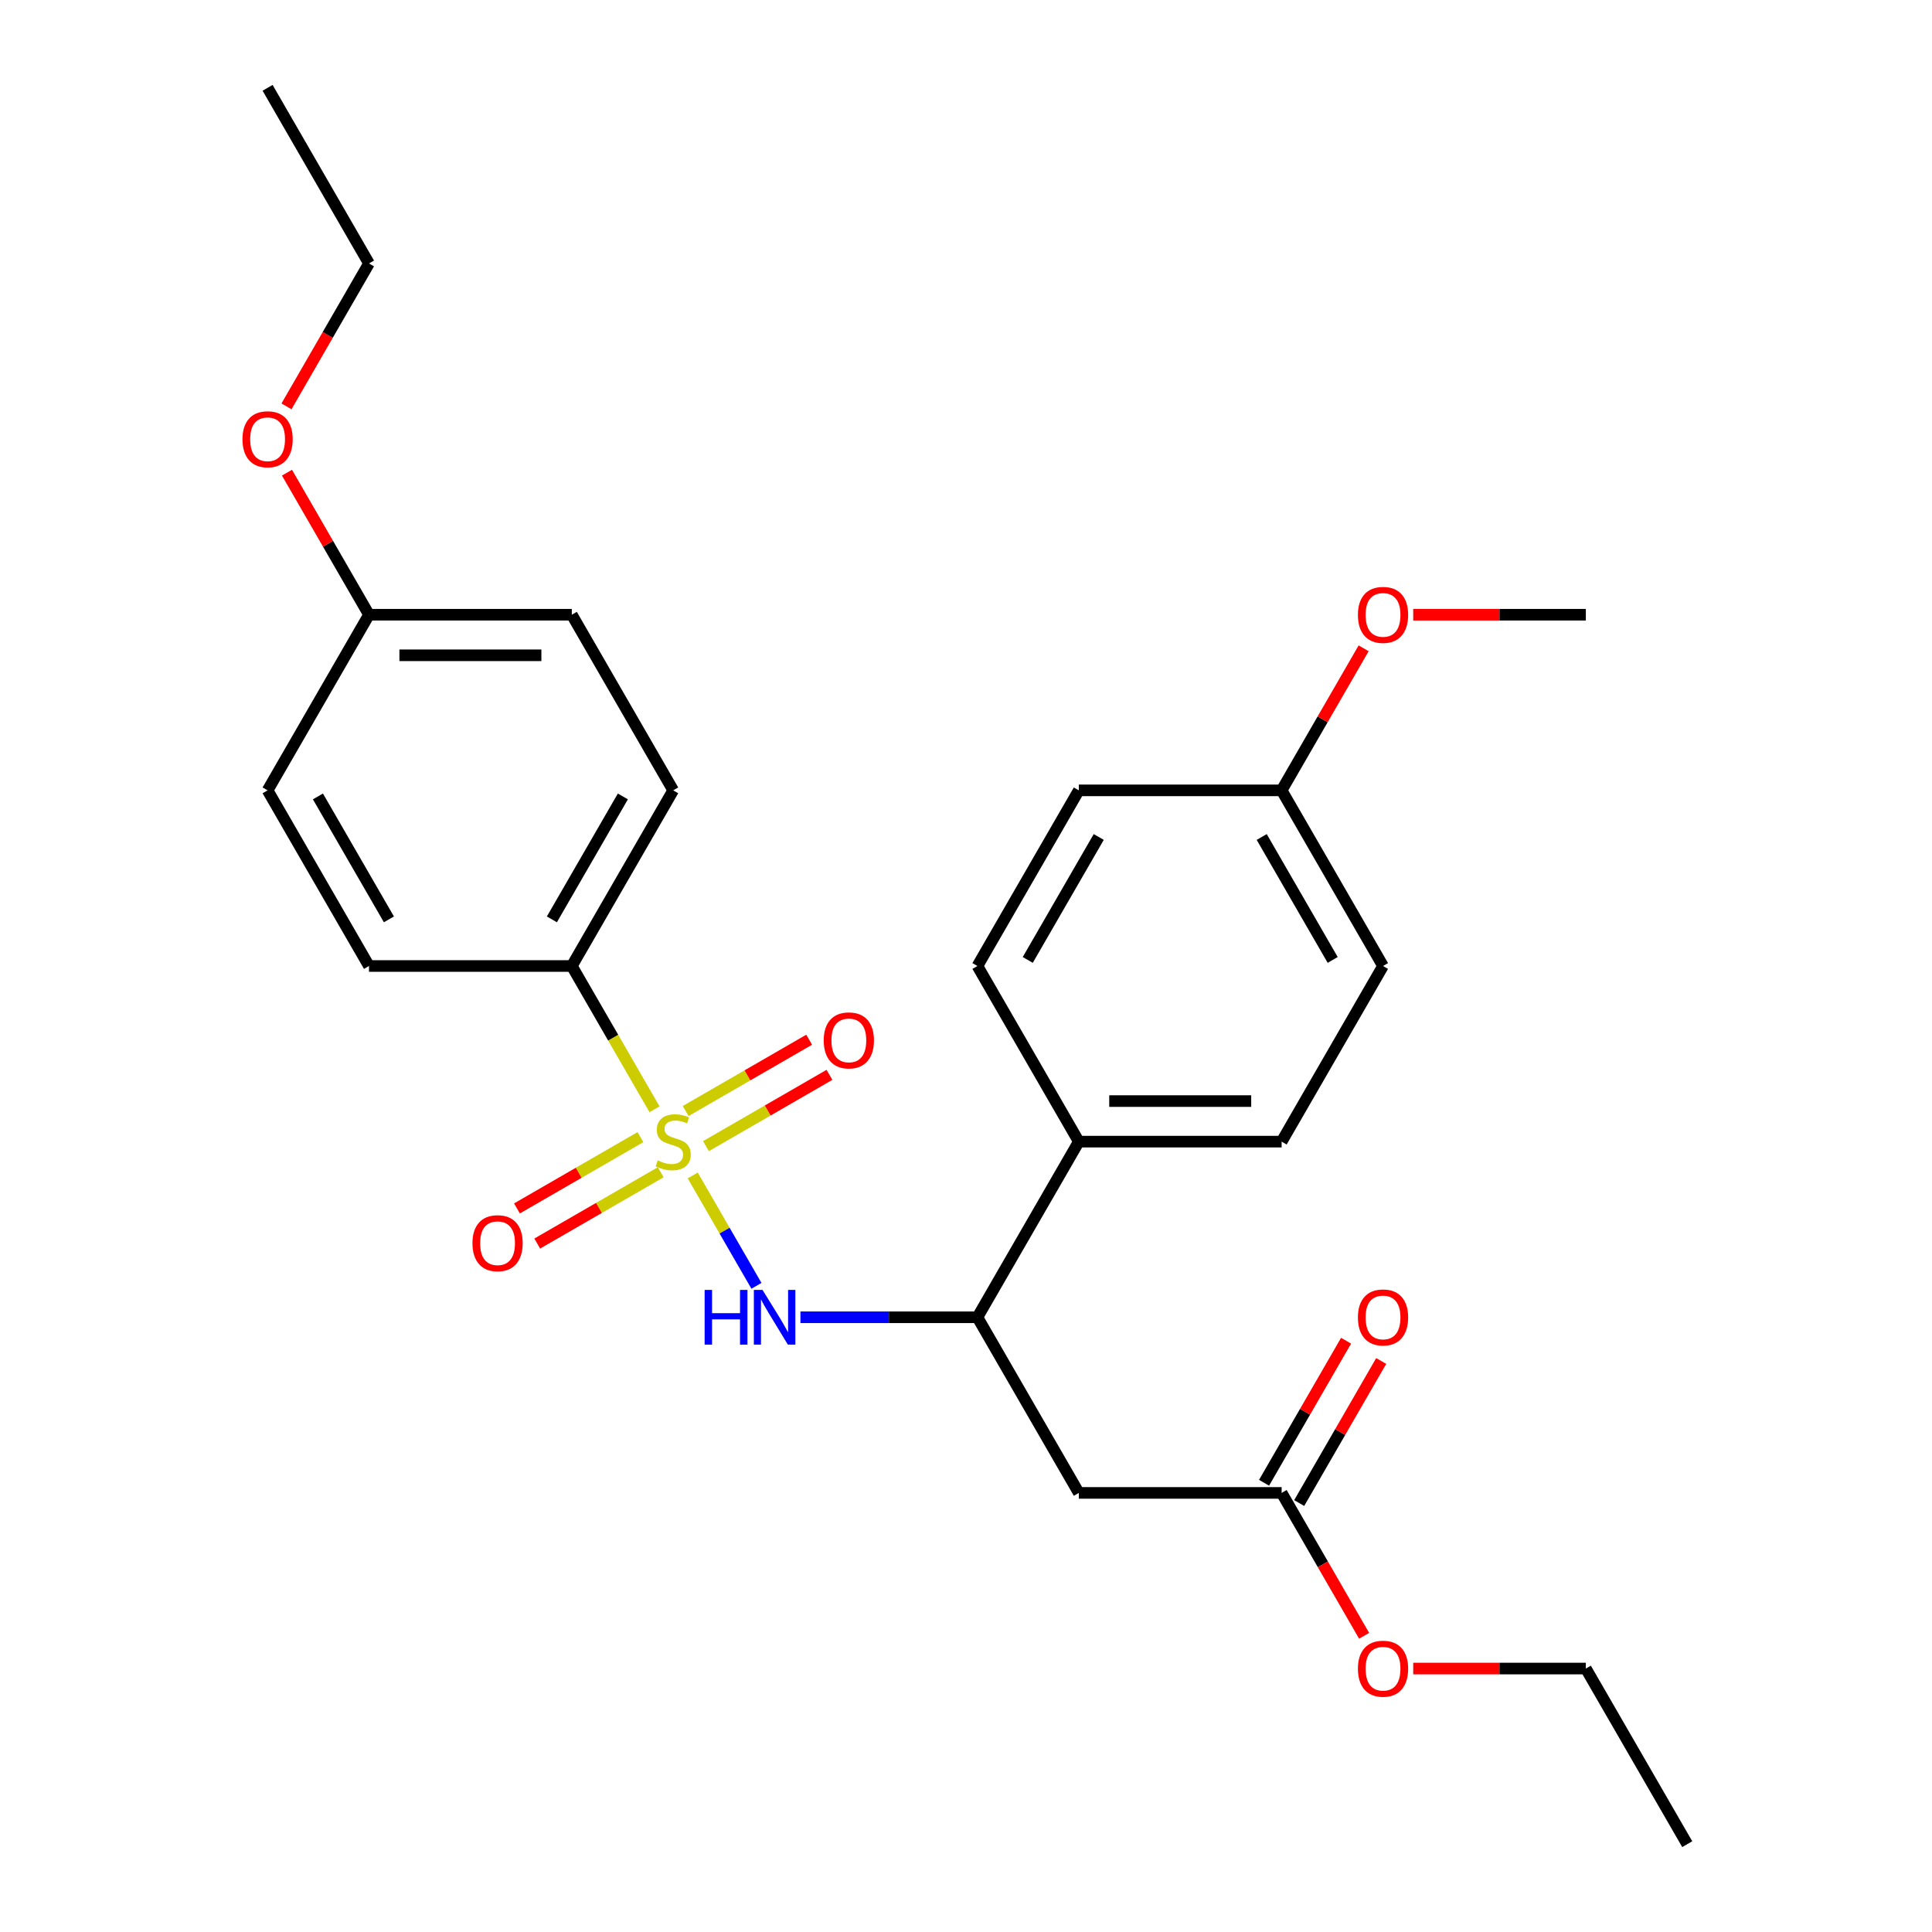 <?xml version='1.0' encoding='iso-8859-1'?>
<svg version='1.1' baseProfile='full'
              xmlns='http://www.w3.org/2000/svg'
                      xmlns:rdkit='http://www.rdkit.org/xml'
                      xmlns:xlink='http://www.w3.org/1999/xlink'
                  xml:space='preserve'
width='1000px' height='1000px' viewBox='0 0 1000 1000'>
<!-- END OF HEADER -->
<rect style='opacity:1.0;fill:#FFFFFF;stroke:none' width='1000' height='1000' x='0' y='0'> </rect>
<path class='bond-0' d='M 358.556,608.413 L 375.047,636.976' style='fill:none;fill-rule:evenodd;stroke:#CCCC00;stroke-width:6px;stroke-linecap:butt;stroke-linejoin:miter;stroke-opacity:1' />
<path class='bond-0' d='M 375.047,636.976 L 391.538,665.539' style='fill:none;fill-rule:evenodd;stroke:#0000FF;stroke-width:6px;stroke-linecap:butt;stroke-linejoin:miter;stroke-opacity:1' />
<path class='bond-3' d='M 338.783,574.165 L 317.373,537.082' style='fill:none;fill-rule:evenodd;stroke:#CCCC00;stroke-width:6px;stroke-linecap:butt;stroke-linejoin:miter;stroke-opacity:1' />
<path class='bond-3' d='M 317.373,537.082 L 295.964,500' style='fill:none;fill-rule:evenodd;stroke:#000000;stroke-width:6px;stroke-linecap:butt;stroke-linejoin:miter;stroke-opacity:1' />
<path class='bond-5' d='M 331.497,588.576 L 299.538,607.027' style='fill:none;fill-rule:evenodd;stroke:#CCCC00;stroke-width:6px;stroke-linecap:butt;stroke-linejoin:miter;stroke-opacity:1' />
<path class='bond-5' d='M 299.538,607.027 L 267.579,625.479' style='fill:none;fill-rule:evenodd;stroke:#FF0000;stroke-width:6px;stroke-linecap:butt;stroke-linejoin:miter;stroke-opacity:1' />
<path class='bond-5' d='M 341.994,606.757 L 310.035,625.209' style='fill:none;fill-rule:evenodd;stroke:#CCCC00;stroke-width:6px;stroke-linecap:butt;stroke-linejoin:miter;stroke-opacity:1' />
<path class='bond-5' d='M 310.035,625.209 L 278.076,643.661' style='fill:none;fill-rule:evenodd;stroke:#FF0000;stroke-width:6px;stroke-linecap:butt;stroke-linejoin:miter;stroke-opacity:1' />
<path class='bond-6' d='M 365.403,593.243 L 397.362,574.791' style='fill:none;fill-rule:evenodd;stroke:#CCCC00;stroke-width:6px;stroke-linecap:butt;stroke-linejoin:miter;stroke-opacity:1' />
<path class='bond-6' d='M 397.362,574.791 L 429.321,556.339' style='fill:none;fill-rule:evenodd;stroke:#FF0000;stroke-width:6px;stroke-linecap:butt;stroke-linejoin:miter;stroke-opacity:1' />
<path class='bond-6' d='M 354.906,575.061 L 386.865,556.609' style='fill:none;fill-rule:evenodd;stroke:#CCCC00;stroke-width:6px;stroke-linecap:butt;stroke-linejoin:miter;stroke-opacity:1' />
<path class='bond-6' d='M 386.865,556.609 L 418.824,538.157' style='fill:none;fill-rule:evenodd;stroke:#FF0000;stroke-width:6px;stroke-linecap:butt;stroke-linejoin:miter;stroke-opacity:1' />
<path class='bond-2' d='M 414.301,681.818 L 460.105,681.818' style='fill:none;fill-rule:evenodd;stroke:#0000FF;stroke-width:6px;stroke-linecap:butt;stroke-linejoin:miter;stroke-opacity:1' />
<path class='bond-2' d='M 460.105,681.818 L 505.909,681.818' style='fill:none;fill-rule:evenodd;stroke:#000000;stroke-width:6px;stroke-linecap:butt;stroke-linejoin:miter;stroke-opacity:1' />
<path class='bond-1' d='M 558.395,772.727 L 505.909,681.818' style='fill:none;fill-rule:evenodd;stroke:#000000;stroke-width:6px;stroke-linecap:butt;stroke-linejoin:miter;stroke-opacity:1' />
<path class='bond-4' d='M 558.395,772.727 L 663.368,772.727' style='fill:none;fill-rule:evenodd;stroke:#000000;stroke-width:6px;stroke-linecap:butt;stroke-linejoin:miter;stroke-opacity:1' />
<path class='bond-7' d='M 505.909,681.818 L 558.395,590.909' style='fill:none;fill-rule:evenodd;stroke:#000000;stroke-width:6px;stroke-linecap:butt;stroke-linejoin:miter;stroke-opacity:1' />
<path class='bond-9' d='M 295.964,500 L 348.45,409.091' style='fill:none;fill-rule:evenodd;stroke:#000000;stroke-width:6px;stroke-linecap:butt;stroke-linejoin:miter;stroke-opacity:1' />
<path class='bond-9' d='M 285.655,475.866 L 322.395,412.23' style='fill:none;fill-rule:evenodd;stroke:#000000;stroke-width:6px;stroke-linecap:butt;stroke-linejoin:miter;stroke-opacity:1' />
<path class='bond-10' d='M 295.964,500 L 190.991,500' style='fill:none;fill-rule:evenodd;stroke:#000000;stroke-width:6px;stroke-linecap:butt;stroke-linejoin:miter;stroke-opacity:1' />
<path class='bond-8' d='M 672.459,777.976 L 693.684,741.214' style='fill:none;fill-rule:evenodd;stroke:#000000;stroke-width:6px;stroke-linecap:butt;stroke-linejoin:miter;stroke-opacity:1' />
<path class='bond-8' d='M 693.684,741.214 L 714.909,704.451' style='fill:none;fill-rule:evenodd;stroke:#FF0000;stroke-width:6px;stroke-linecap:butt;stroke-linejoin:miter;stroke-opacity:1' />
<path class='bond-8' d='M 654.277,767.479 L 675.502,730.716' style='fill:none;fill-rule:evenodd;stroke:#000000;stroke-width:6px;stroke-linecap:butt;stroke-linejoin:miter;stroke-opacity:1' />
<path class='bond-8' d='M 675.502,730.716 L 696.727,693.954' style='fill:none;fill-rule:evenodd;stroke:#FF0000;stroke-width:6px;stroke-linecap:butt;stroke-linejoin:miter;stroke-opacity:1' />
<path class='bond-15' d='M 663.368,772.727 L 684.72,809.71' style='fill:none;fill-rule:evenodd;stroke:#000000;stroke-width:6px;stroke-linecap:butt;stroke-linejoin:miter;stroke-opacity:1' />
<path class='bond-15' d='M 684.72,809.71 L 706.072,846.692' style='fill:none;fill-rule:evenodd;stroke:#FF0000;stroke-width:6px;stroke-linecap:butt;stroke-linejoin:miter;stroke-opacity:1' />
<path class='bond-11' d='M 558.395,590.909 L 663.368,590.909' style='fill:none;fill-rule:evenodd;stroke:#000000;stroke-width:6px;stroke-linecap:butt;stroke-linejoin:miter;stroke-opacity:1' />
<path class='bond-11' d='M 574.141,569.915 L 647.622,569.915' style='fill:none;fill-rule:evenodd;stroke:#000000;stroke-width:6px;stroke-linecap:butt;stroke-linejoin:miter;stroke-opacity:1' />
<path class='bond-12' d='M 558.395,590.909 L 505.909,500' style='fill:none;fill-rule:evenodd;stroke:#000000;stroke-width:6px;stroke-linecap:butt;stroke-linejoin:miter;stroke-opacity:1' />
<path class='bond-16' d='M 348.45,409.091 L 295.964,318.182' style='fill:none;fill-rule:evenodd;stroke:#000000;stroke-width:6px;stroke-linecap:butt;stroke-linejoin:miter;stroke-opacity:1' />
<path class='bond-18' d='M 190.991,500 L 138.504,409.091' style='fill:none;fill-rule:evenodd;stroke:#000000;stroke-width:6px;stroke-linecap:butt;stroke-linejoin:miter;stroke-opacity:1' />
<path class='bond-18' d='M 201.3,475.866 L 164.559,412.23' style='fill:none;fill-rule:evenodd;stroke:#000000;stroke-width:6px;stroke-linecap:butt;stroke-linejoin:miter;stroke-opacity:1' />
<path class='bond-17' d='M 663.368,590.909 L 715.855,500' style='fill:none;fill-rule:evenodd;stroke:#000000;stroke-width:6px;stroke-linecap:butt;stroke-linejoin:miter;stroke-opacity:1' />
<path class='bond-19' d='M 505.909,500 L 558.395,409.091' style='fill:none;fill-rule:evenodd;stroke:#000000;stroke-width:6px;stroke-linecap:butt;stroke-linejoin:miter;stroke-opacity:1' />
<path class='bond-19' d='M 531.964,496.861 L 568.704,433.225' style='fill:none;fill-rule:evenodd;stroke:#000000;stroke-width:6px;stroke-linecap:butt;stroke-linejoin:miter;stroke-opacity:1' />
<path class='bond-13' d='M 663.368,409.091 L 558.395,409.091' style='fill:none;fill-rule:evenodd;stroke:#000000;stroke-width:6px;stroke-linecap:butt;stroke-linejoin:miter;stroke-opacity:1' />
<path class='bond-20' d='M 663.368,409.091 L 684.593,372.329' style='fill:none;fill-rule:evenodd;stroke:#000000;stroke-width:6px;stroke-linecap:butt;stroke-linejoin:miter;stroke-opacity:1' />
<path class='bond-20' d='M 684.593,372.329 L 705.818,335.566' style='fill:none;fill-rule:evenodd;stroke:#FF0000;stroke-width:6px;stroke-linecap:butt;stroke-linejoin:miter;stroke-opacity:1' />
<path class='bond-28' d='M 663.368,409.091 L 715.855,500' style='fill:none;fill-rule:evenodd;stroke:#000000;stroke-width:6px;stroke-linecap:butt;stroke-linejoin:miter;stroke-opacity:1' />
<path class='bond-28' d='M 653.059,433.225 L 689.8,496.861' style='fill:none;fill-rule:evenodd;stroke:#000000;stroke-width:6px;stroke-linecap:butt;stroke-linejoin:miter;stroke-opacity:1' />
<path class='bond-14' d='M 190.991,318.182 L 138.504,409.091' style='fill:none;fill-rule:evenodd;stroke:#000000;stroke-width:6px;stroke-linecap:butt;stroke-linejoin:miter;stroke-opacity:1' />
<path class='bond-21' d='M 190.991,318.182 L 169.766,281.419' style='fill:none;fill-rule:evenodd;stroke:#000000;stroke-width:6px;stroke-linecap:butt;stroke-linejoin:miter;stroke-opacity:1' />
<path class='bond-21' d='M 169.766,281.419 L 148.541,244.657' style='fill:none;fill-rule:evenodd;stroke:#FF0000;stroke-width:6px;stroke-linecap:butt;stroke-linejoin:miter;stroke-opacity:1' />
<path class='bond-27' d='M 190.991,318.182 L 295.964,318.182' style='fill:none;fill-rule:evenodd;stroke:#000000;stroke-width:6px;stroke-linecap:butt;stroke-linejoin:miter;stroke-opacity:1' />
<path class='bond-27' d='M 206.737,339.176 L 280.218,339.176' style='fill:none;fill-rule:evenodd;stroke:#000000;stroke-width:6px;stroke-linecap:butt;stroke-linejoin:miter;stroke-opacity:1' />
<path class='bond-22' d='M 731.479,863.636 L 776.153,863.636' style='fill:none;fill-rule:evenodd;stroke:#FF0000;stroke-width:6px;stroke-linecap:butt;stroke-linejoin:miter;stroke-opacity:1' />
<path class='bond-22' d='M 776.153,863.636 L 820.827,863.636' style='fill:none;fill-rule:evenodd;stroke:#000000;stroke-width:6px;stroke-linecap:butt;stroke-linejoin:miter;stroke-opacity:1' />
<path class='bond-24' d='M 731.479,318.182 L 776.153,318.182' style='fill:none;fill-rule:evenodd;stroke:#FF0000;stroke-width:6px;stroke-linecap:butt;stroke-linejoin:miter;stroke-opacity:1' />
<path class='bond-24' d='M 776.153,318.182 L 820.827,318.182' style='fill:none;fill-rule:evenodd;stroke:#000000;stroke-width:6px;stroke-linecap:butt;stroke-linejoin:miter;stroke-opacity:1' />
<path class='bond-23' d='M 148.287,210.328 L 169.639,173.346' style='fill:none;fill-rule:evenodd;stroke:#FF0000;stroke-width:6px;stroke-linecap:butt;stroke-linejoin:miter;stroke-opacity:1' />
<path class='bond-23' d='M 169.639,173.346 L 190.991,136.364' style='fill:none;fill-rule:evenodd;stroke:#000000;stroke-width:6px;stroke-linecap:butt;stroke-linejoin:miter;stroke-opacity:1' />
<path class='bond-25' d='M 820.827,863.636 L 873.314,954.545' style='fill:none;fill-rule:evenodd;stroke:#000000;stroke-width:6px;stroke-linecap:butt;stroke-linejoin:miter;stroke-opacity:1' />
<path class='bond-26' d='M 190.991,136.364 L 138.504,45.455' style='fill:none;fill-rule:evenodd;stroke:#000000;stroke-width:6px;stroke-linecap:butt;stroke-linejoin:miter;stroke-opacity:1' />
<path  class='atom-0' d='M 340.45 600.629
Q 340.77 600.749, 342.09 601.309
Q 343.41 601.869, 344.85 602.229
Q 346.33 602.549, 347.77 602.549
Q 350.45 602.549, 352.01 601.269
Q 353.57 599.949, 353.57 597.669
Q 353.57 596.109, 352.77 595.149
Q 352.01 594.189, 350.81 593.669
Q 349.61 593.149, 347.61 592.549
Q 345.09 591.789, 343.57 591.069
Q 342.09 590.349, 341.01 588.829
Q 339.97 587.309, 339.97 584.749
Q 339.97 581.189, 342.37 578.989
Q 344.81 576.789, 349.61 576.789
Q 352.89 576.789, 356.61 578.349
L 355.69 581.429
Q 352.29 580.029, 349.73 580.029
Q 346.97 580.029, 345.45 581.189
Q 343.93 582.309, 343.97 584.269
Q 343.97 585.789, 344.73 586.709
Q 345.53 587.629, 346.65 588.149
Q 347.81 588.669, 349.73 589.269
Q 352.29 590.069, 353.81 590.869
Q 355.33 591.669, 356.41 593.309
Q 357.53 594.909, 357.53 597.669
Q 357.53 601.589, 354.89 603.709
Q 352.29 605.789, 347.93 605.789
Q 345.41 605.789, 343.49 605.229
Q 341.61 604.709, 339.37 603.789
L 340.45 600.629
' fill='#CCCC00'/>
<path  class='atom-1' d='M 364.716 667.658
L 368.556 667.658
L 368.556 679.698
L 383.036 679.698
L 383.036 667.658
L 386.876 667.658
L 386.876 695.978
L 383.036 695.978
L 383.036 682.898
L 368.556 682.898
L 368.556 695.978
L 364.716 695.978
L 364.716 667.658
' fill='#0000FF'/>
<path  class='atom-1' d='M 394.676 667.658
L 403.956 682.658
Q 404.876 684.138, 406.356 686.818
Q 407.836 689.498, 407.916 689.658
L 407.916 667.658
L 411.676 667.658
L 411.676 695.978
L 407.796 695.978
L 397.836 679.578
Q 396.676 677.658, 395.436 675.458
Q 394.236 673.258, 393.876 672.578
L 393.876 695.978
L 390.196 695.978
L 390.196 667.658
L 394.676 667.658
' fill='#0000FF'/>
<path  class='atom-6' d='M 244.541 643.475
Q 244.541 636.675, 247.901 632.875
Q 251.261 629.075, 257.541 629.075
Q 263.821 629.075, 267.181 632.875
Q 270.541 636.675, 270.541 643.475
Q 270.541 650.355, 267.141 654.275
Q 263.741 658.155, 257.541 658.155
Q 251.301 658.155, 247.901 654.275
Q 244.541 650.395, 244.541 643.475
M 257.541 654.955
Q 261.861 654.955, 264.181 652.075
Q 266.541 649.155, 266.541 643.475
Q 266.541 637.915, 264.181 635.115
Q 261.861 632.275, 257.541 632.275
Q 253.221 632.275, 250.861 635.075
Q 248.541 637.875, 248.541 643.475
Q 248.541 649.195, 250.861 652.075
Q 253.221 654.955, 257.541 654.955
' fill='#FF0000'/>
<path  class='atom-7' d='M 426.359 538.503
Q 426.359 531.703, 429.719 527.903
Q 433.079 524.103, 439.359 524.103
Q 445.639 524.103, 448.999 527.903
Q 452.359 531.703, 452.359 538.503
Q 452.359 545.383, 448.959 549.303
Q 445.559 553.183, 439.359 553.183
Q 433.119 553.183, 429.719 549.303
Q 426.359 545.423, 426.359 538.503
M 439.359 549.983
Q 443.679 549.983, 445.999 547.103
Q 448.359 544.183, 448.359 538.503
Q 448.359 532.943, 445.999 530.143
Q 443.679 527.303, 439.359 527.303
Q 435.039 527.303, 432.679 530.103
Q 430.359 532.903, 430.359 538.503
Q 430.359 544.223, 432.679 547.103
Q 435.039 549.983, 439.359 549.983
' fill='#FF0000'/>
<path  class='atom-9' d='M 702.855 681.898
Q 702.855 675.098, 706.215 671.298
Q 709.575 667.498, 715.855 667.498
Q 722.135 667.498, 725.495 671.298
Q 728.855 675.098, 728.855 681.898
Q 728.855 688.778, 725.455 692.698
Q 722.055 696.578, 715.855 696.578
Q 709.615 696.578, 706.215 692.698
Q 702.855 688.818, 702.855 681.898
M 715.855 693.378
Q 720.175 693.378, 722.495 690.498
Q 724.855 687.578, 724.855 681.898
Q 724.855 676.338, 722.495 673.538
Q 720.175 670.698, 715.855 670.698
Q 711.535 670.698, 709.175 673.498
Q 706.855 676.298, 706.855 681.898
Q 706.855 687.618, 709.175 690.498
Q 711.535 693.378, 715.855 693.378
' fill='#FF0000'/>
<path  class='atom-16' d='M 702.855 863.716
Q 702.855 856.916, 706.215 853.116
Q 709.575 849.316, 715.855 849.316
Q 722.135 849.316, 725.495 853.116
Q 728.855 856.916, 728.855 863.716
Q 728.855 870.596, 725.455 874.516
Q 722.055 878.396, 715.855 878.396
Q 709.615 878.396, 706.215 874.516
Q 702.855 870.636, 702.855 863.716
M 715.855 875.196
Q 720.175 875.196, 722.495 872.316
Q 724.855 869.396, 724.855 863.716
Q 724.855 858.156, 722.495 855.356
Q 720.175 852.516, 715.855 852.516
Q 711.535 852.516, 709.175 855.316
Q 706.855 858.116, 706.855 863.716
Q 706.855 869.436, 709.175 872.316
Q 711.535 875.196, 715.855 875.196
' fill='#FF0000'/>
<path  class='atom-21' d='M 702.855 318.262
Q 702.855 311.462, 706.215 307.662
Q 709.575 303.862, 715.855 303.862
Q 722.135 303.862, 725.495 307.662
Q 728.855 311.462, 728.855 318.262
Q 728.855 325.142, 725.455 329.062
Q 722.055 332.942, 715.855 332.942
Q 709.615 332.942, 706.215 329.062
Q 702.855 325.182, 702.855 318.262
M 715.855 329.742
Q 720.175 329.742, 722.495 326.862
Q 724.855 323.942, 724.855 318.262
Q 724.855 312.702, 722.495 309.902
Q 720.175 307.062, 715.855 307.062
Q 711.535 307.062, 709.175 309.862
Q 706.855 312.662, 706.855 318.262
Q 706.855 323.982, 709.175 326.862
Q 711.535 329.742, 715.855 329.742
' fill='#FF0000'/>
<path  class='atom-22' d='M 125.504 227.353
Q 125.504 220.553, 128.864 216.753
Q 132.224 212.953, 138.504 212.953
Q 144.784 212.953, 148.144 216.753
Q 151.504 220.553, 151.504 227.353
Q 151.504 234.233, 148.104 238.153
Q 144.704 242.033, 138.504 242.033
Q 132.264 242.033, 128.864 238.153
Q 125.504 234.273, 125.504 227.353
M 138.504 238.833
Q 142.824 238.833, 145.144 235.953
Q 147.504 233.033, 147.504 227.353
Q 147.504 221.793, 145.144 218.993
Q 142.824 216.153, 138.504 216.153
Q 134.184 216.153, 131.824 218.953
Q 129.504 221.753, 129.504 227.353
Q 129.504 233.073, 131.824 235.953
Q 134.184 238.833, 138.504 238.833
' fill='#FF0000'/>
</svg>
